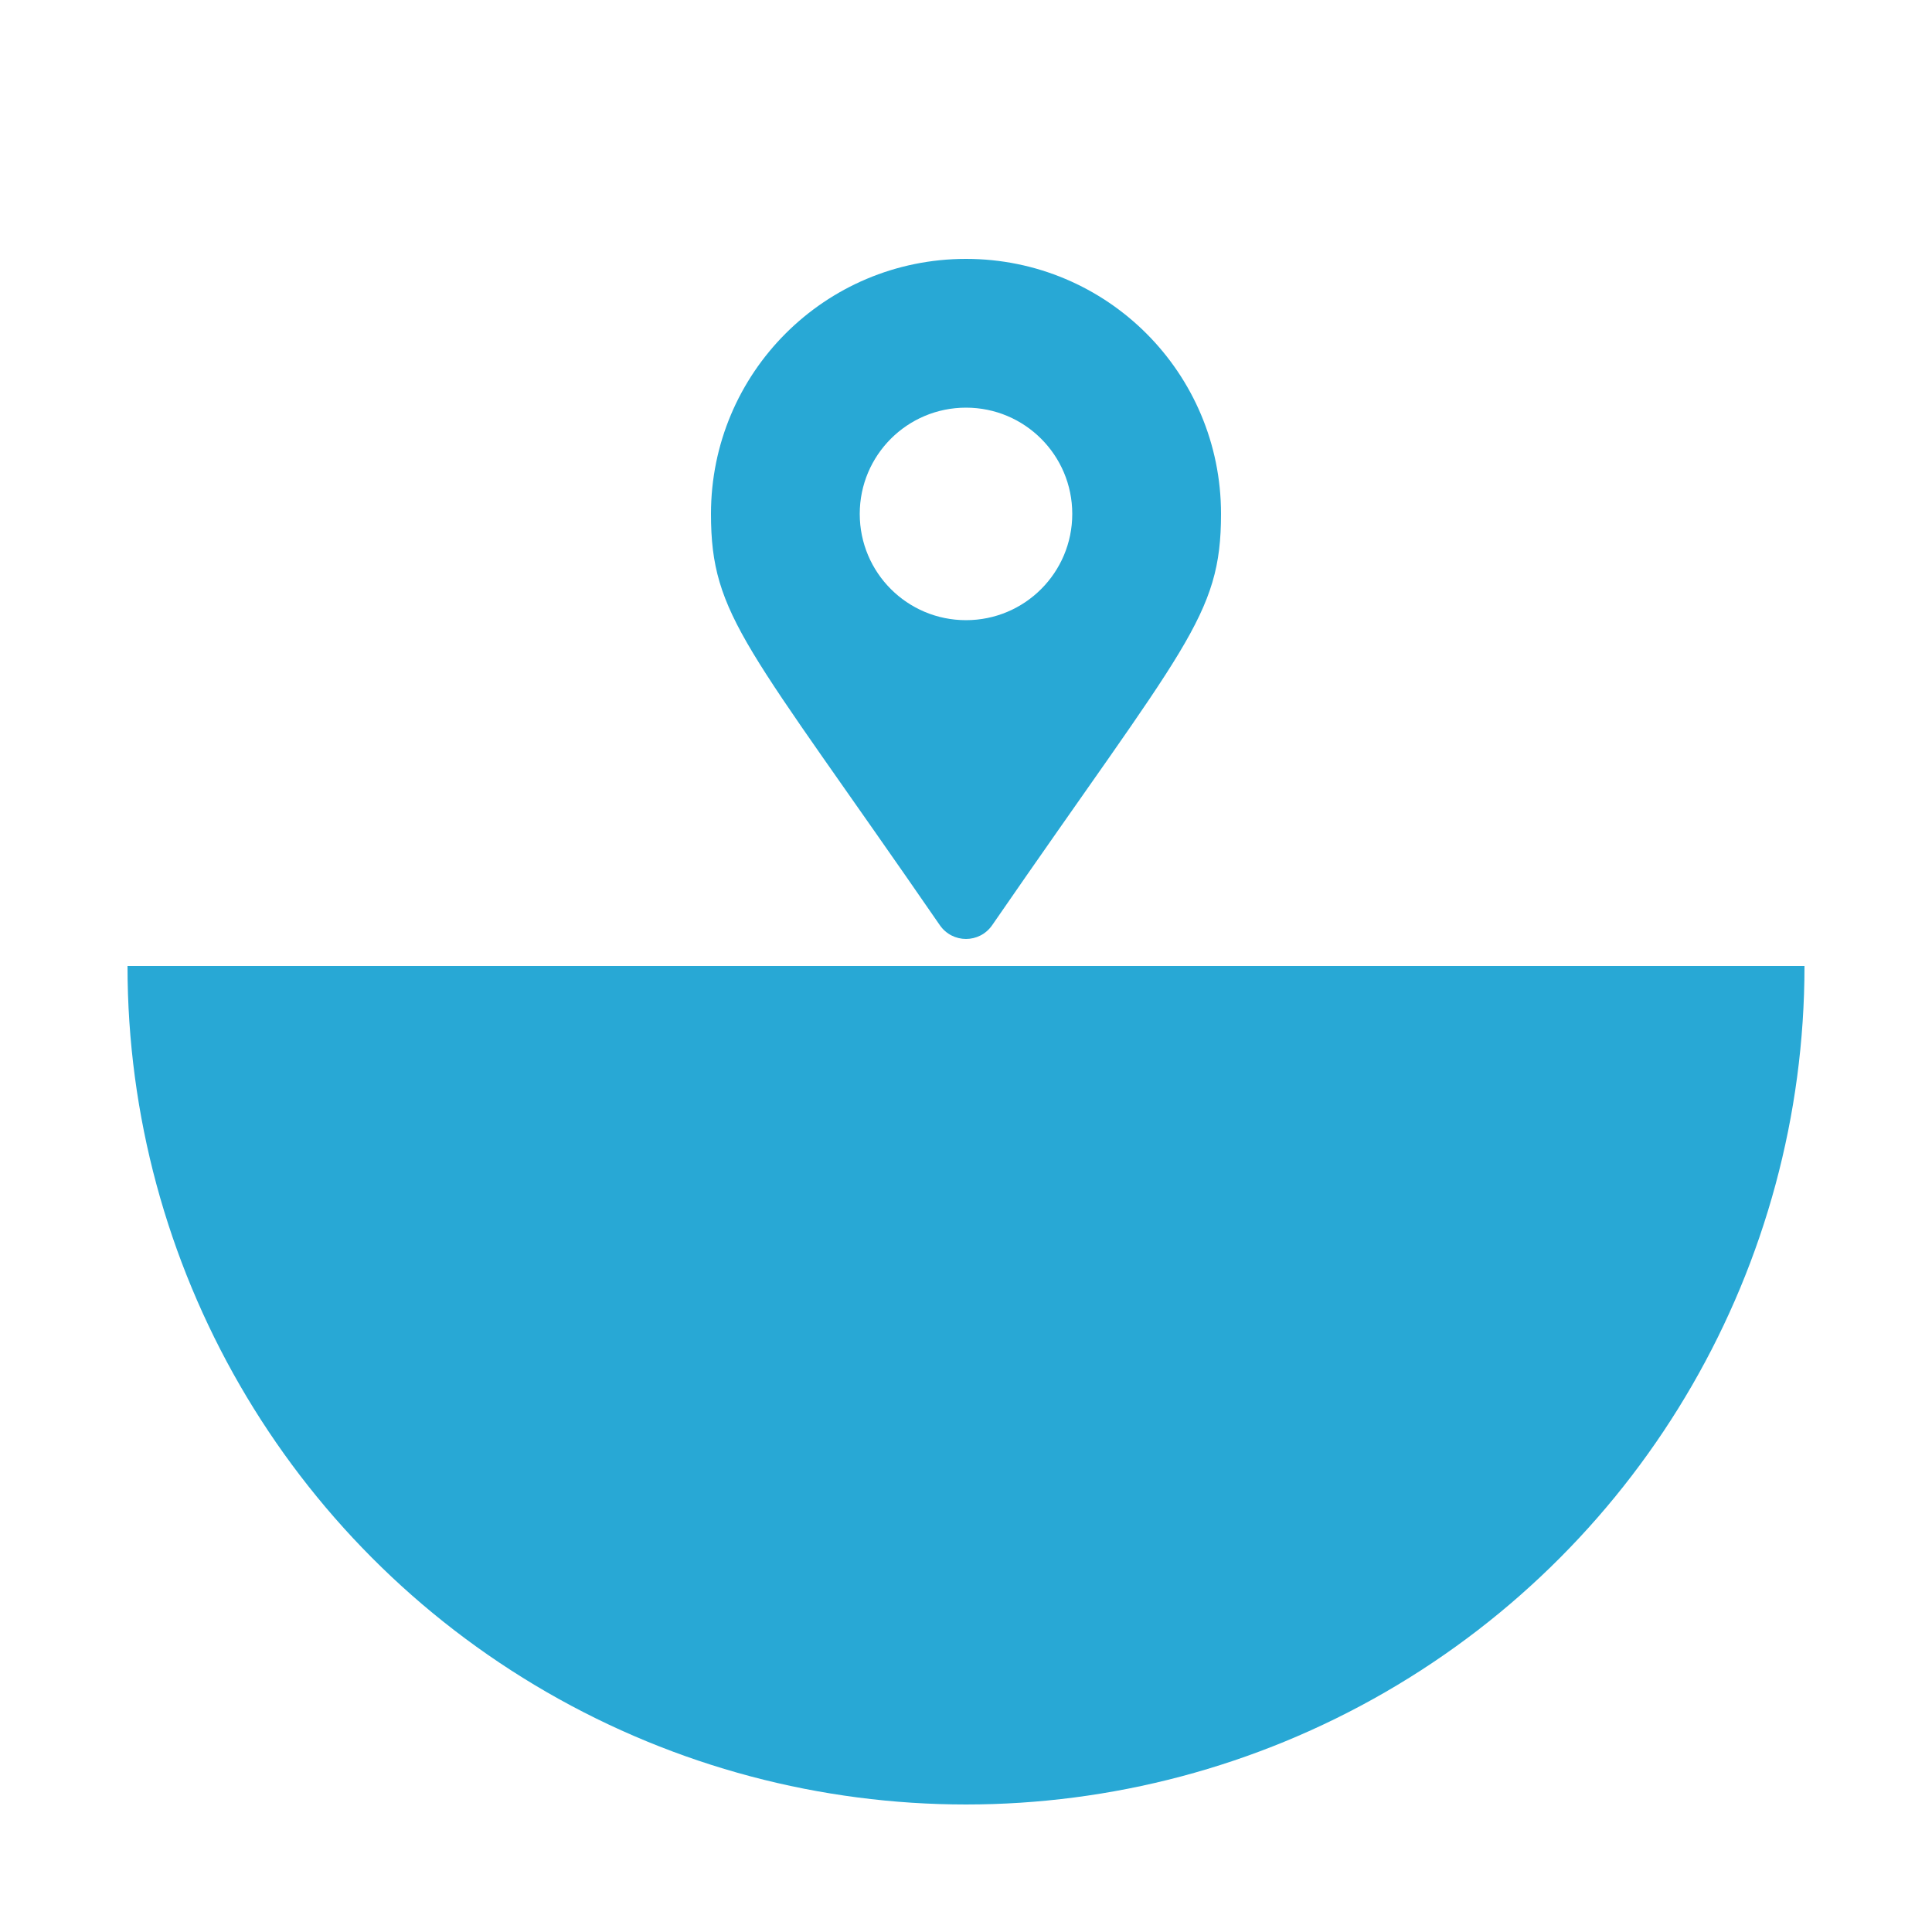 <?xml version="1.0" encoding="utf-8"?>
<!-- Generator: Adobe Illustrator 22.0.1, SVG Export Plug-In . SVG Version: 6.00 Build 0)  -->
<svg version="1.1" xmlns="http://www.w3.org/2000/svg" xmlns:xlink="http://www.w3.org/1999/xlink" x="0px" y="0px"
	 viewBox="0 0 500 500" style="enable-background:new 0 0 500 500;" xml:space="preserve">
<style type="text/css">
	.st0{clip-path:url(#SVGID_2_);fill:#28A8D5;}
	.st1{fill:#28A8D5;}
	.st2{display:none;}
	.st3{display:inline;}
	.st4{clip-path:url(#SVGID_4_);fill:#274A70;}
	.st5{fill:#274A70;}
	.st6{display:inline;fill:#274A70;}
</style>
<g id="Ebene_1">
	<g>
		<defs>
			<rect id="SVGID_1_" x="17" y="250" width="467" height="222"/>
		</defs>
		<clipPath id="SVGID_2_">
			<use xlink:href="#SVGID_1_"  style="overflow:visible;"/>
		</clipPath>
		<circle class="st0" cx="250" cy="250" r="217"/>
	</g>
	<path class="st1" d="M243.2,239.4C193.3,167,184,159.6,184,133c0-36.5,29.5-66,66-66s66,29.5,66,66c0,26.6-9.3,34-59.2,106.4
		C253.5,244.2,246.5,244.2,243.2,239.4L243.2,239.4z M250,160.5c15.2,0,27.5-12.3,27.5-27.5c0-15.2-12.3-27.5-27.5-27.5
		c-15.2,0-27.5,12.3-27.5,27.5C222.5,148.2,234.8,160.5,250,160.5z"/>
</g>
<g id="Ebene_1_Kopie" class="st2">
	<g class="st3">
		<defs>
			<rect id="SVGID_3_" x="17" y="250" width="467" height="222"/>
		</defs>
		<clipPath id="SVGID_4_">
			<use xlink:href="#SVGID_3_"  style="overflow:visible;"/>
		</clipPath>
		<circle class="st4" cx="250" cy="250" r="217"/>
	</g>
	<g class="st3">
		<path class="st5" d="M441.9,17l2.1,3c-8.5,6.4-18,16.3-28.4,29.6c-10.4,13.3-18.4,25.8-23.9,37.3l-4.4,3c-3.7,2.5-6.1,4.4-7.5,5.7
			c-0.5-1.9-1.7-4.9-3.4-9.2l-1.7-3.9c-2.4-5.6-4.6-9.7-6.7-12.3c-2-2.7-4.3-4.4-6.9-5.3c4.3-4.5,8.2-6.8,11.8-6.8
			c3.1,0,6.5,4.2,10.2,12.5l1.8,4.2c6.7-11.3,15.4-22.3,25.9-33C421.5,30.9,431.9,22.7,441.9,17z"/>
	</g>
	<path class="st6" d="M243.2,239.4C193.3,167,184,159.6,184,133c0-36.5,29.5-66,66-66s66,29.5,66,66c0,26.6-9.3,34-59.2,106.4
		C253.5,244.2,246.5,244.2,243.2,239.4L243.2,239.4z M250,160.5c15.2,0,27.5-12.3,27.5-27.5c0-15.2-12.3-27.5-27.5-27.5
		c-15.2,0-27.5,12.3-27.5,27.5C222.5,148.2,234.8,160.5,250,160.5z"/>
</g>
</svg>
